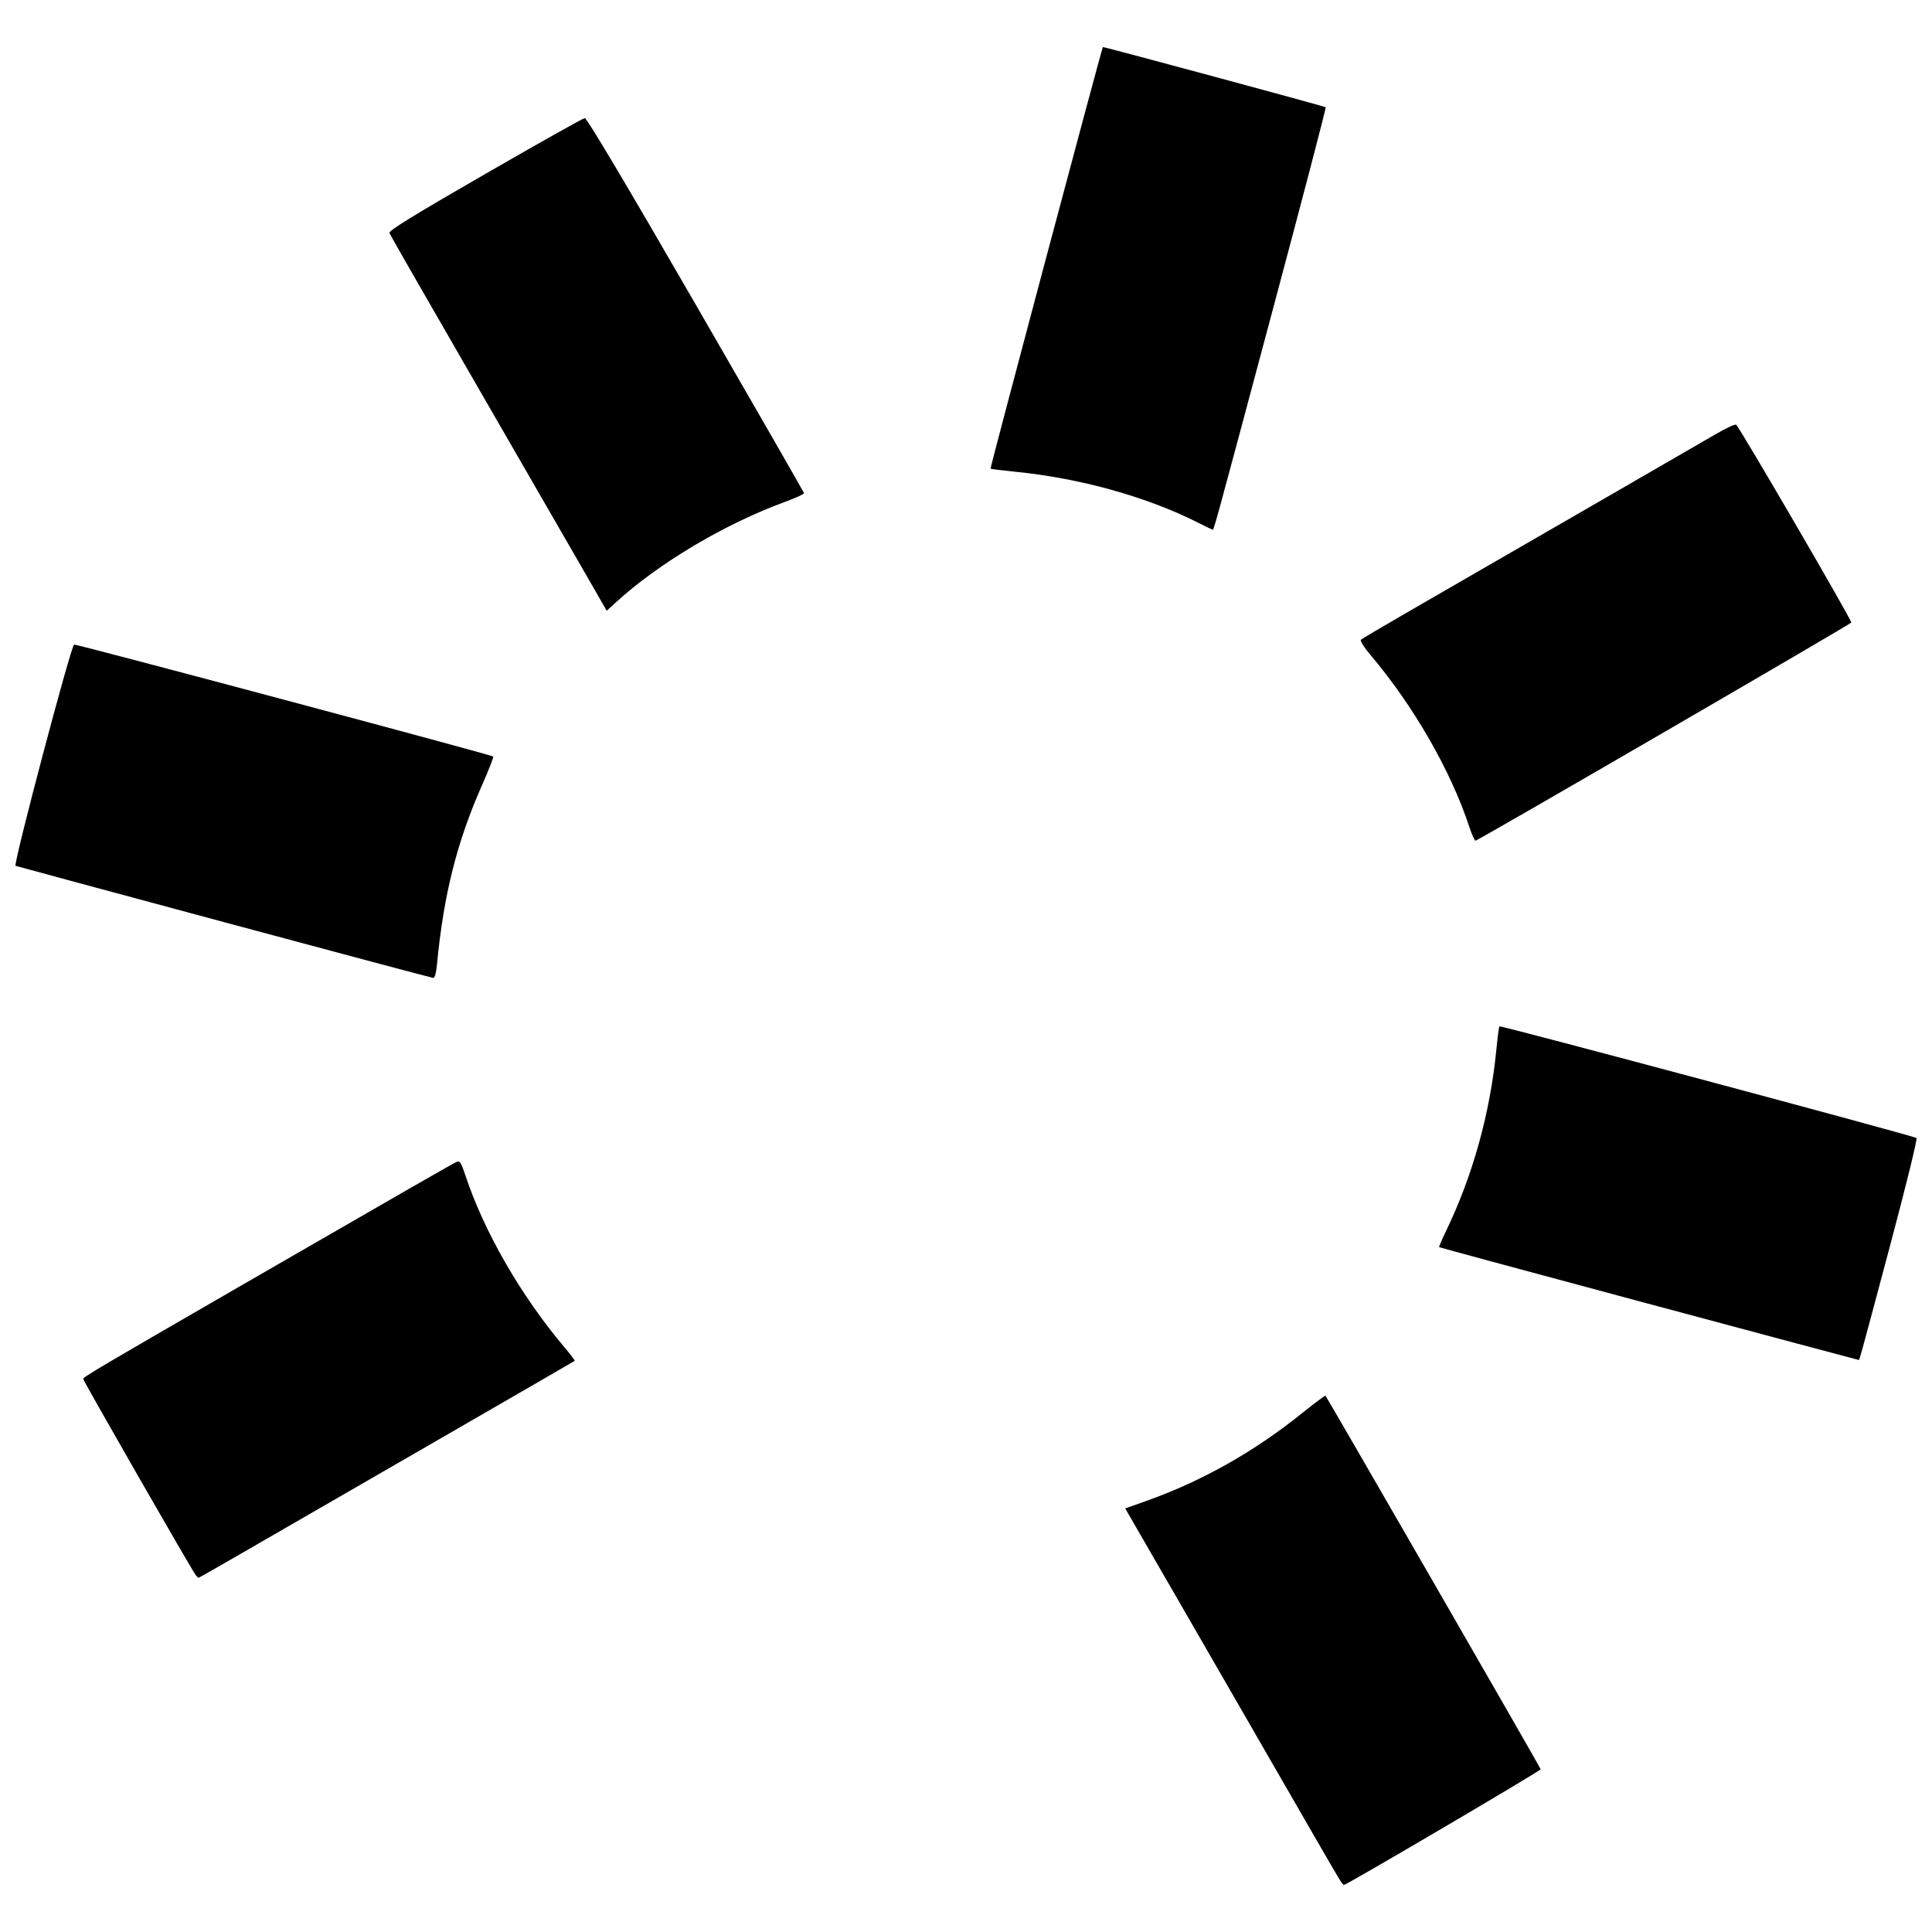 <?xml version="1.0" encoding="UTF-8"?>
<!-- Uploaded to: SVG Repo, www.svgrepo.com, Generator: SVG Repo Mixer Tools -->
<svg width="800px" height="800px" version="1.1" viewBox="144 144 512 512" xmlns="http://www.w3.org/2000/svg">
 <defs>
  <clipPath id="a">
   <path d="m148.09 156h503.81v488h-503.81z"/>
  </clipPath>
 </defs>
 <g clip-path="url(#a)">
  <path d="m499.48 642.85c-0.297-0.379-3.527-5.887-7.176-12.238-3.648-6.352-16.414-28.496-28.371-49.203l-21.738-37.656 5.609-1.996c14.766-5.254 28.543-13.02 41.281-23.266 3.285-2.644 6.066-4.715 6.18-4.602 0.41 0.41 56.93 98.492 57.035 98.977 0.082 0.371-51.445 30.672-52.156 30.672-0.066 0-0.367-0.309-0.668-0.688zm-303.59-81.398c-1.082-1.375-29.844-51.52-29.844-52.027 0-0.496 4.562-3.195 41.25-24.383 43.699-25.234 57.004-32.871 57.828-33.18 0.723-0.273 1.152 0.406 2.137 3.406 4.922 14.98 14.773 32.121 26.285 45.727 1.617 1.914 2.859 3.555 2.758 3.644-0.102 0.09-18.75 10.875-41.434 23.965-22.688 13.09-45.039 25.988-49.668 28.664-4.633 2.676-8.5 4.867-8.594 4.867s-0.418-0.309-0.715-0.688zm384.87-71.965c-30.387-8.16-55.309-14.898-55.387-14.977-0.078-0.078 0.801-2.113 1.957-4.519 7.051-14.707 11.555-31 13.215-47.777 0.328-3.301 0.691-6.102 0.812-6.223 0.297-0.297 109.93 29.055 110.54 29.594 0.27 0.238-2.84 12.887-7.047 28.652-8.91 33.398-8 30.156-8.461 30.113-0.207-0.02-25.234-6.711-55.621-14.867zm-377.31-101.09c-30.098-8.094-54.996-14.82-55.328-14.945-0.688-0.262 14.684-58.363 15.512-58.637 0.543-0.18 110.63 29.223 111.08 29.668 0.148 0.148-1.195 3.582-2.988 7.633-6.637 15.004-10.156 28.992-11.91 47.371-0.219 2.309-0.598 3.695-1 3.672-0.355-0.023-25.27-6.664-55.367-14.758zm329.96-25.184c-4.922-14.977-14.773-32.113-26.293-45.727-1.625-1.918-2.742-3.691-2.481-3.938 0.258-0.246 5.914-3.59 12.57-7.43 6.656-3.84 16.926-9.77 22.824-13.18 5.898-3.406 20.5-11.836 32.449-18.727s23.797-13.742 26.332-15.227 4.906-2.586 5.273-2.445c0.66 0.254 30.555 51.609 30.531 52.445-0.012 0.336-97.742 57.078-99.559 57.801-0.227 0.09-0.969-1.52-1.645-3.574zm-236.3-70.699c-4.223-7.336-17.109-29.672-28.637-49.637-11.531-19.965-21.102-36.668-21.27-37.125-0.23-0.617 6.133-4.539 25.324-15.609 14.098-8.129 25.996-14.812 26.445-14.848 0.531-0.043 10.828 17.262 29.41 49.43 15.727 27.223 28.637 49.699 28.688 49.949s-2.133 1.262-4.856 2.258c-16.113 5.875-33.676 16.316-45.16 26.844l-2.266 2.074-7.676-13.34zm164.27-10.062c-13.559-6.832-31.277-11.754-48.379-13.438-3.469-0.34-6.394-0.707-6.5-0.812-0.164-0.164 29.512-111.55 29.77-111.73 0.176-0.129 58.812 15.707 59.055 15.953 0.141 0.141-6.223 24.465-14.137 54.055-16.336 61.078-15.477 57.953-15.91 57.855-0.18-0.039-1.934-0.883-3.898-1.875z"/>
 </g>
</svg>